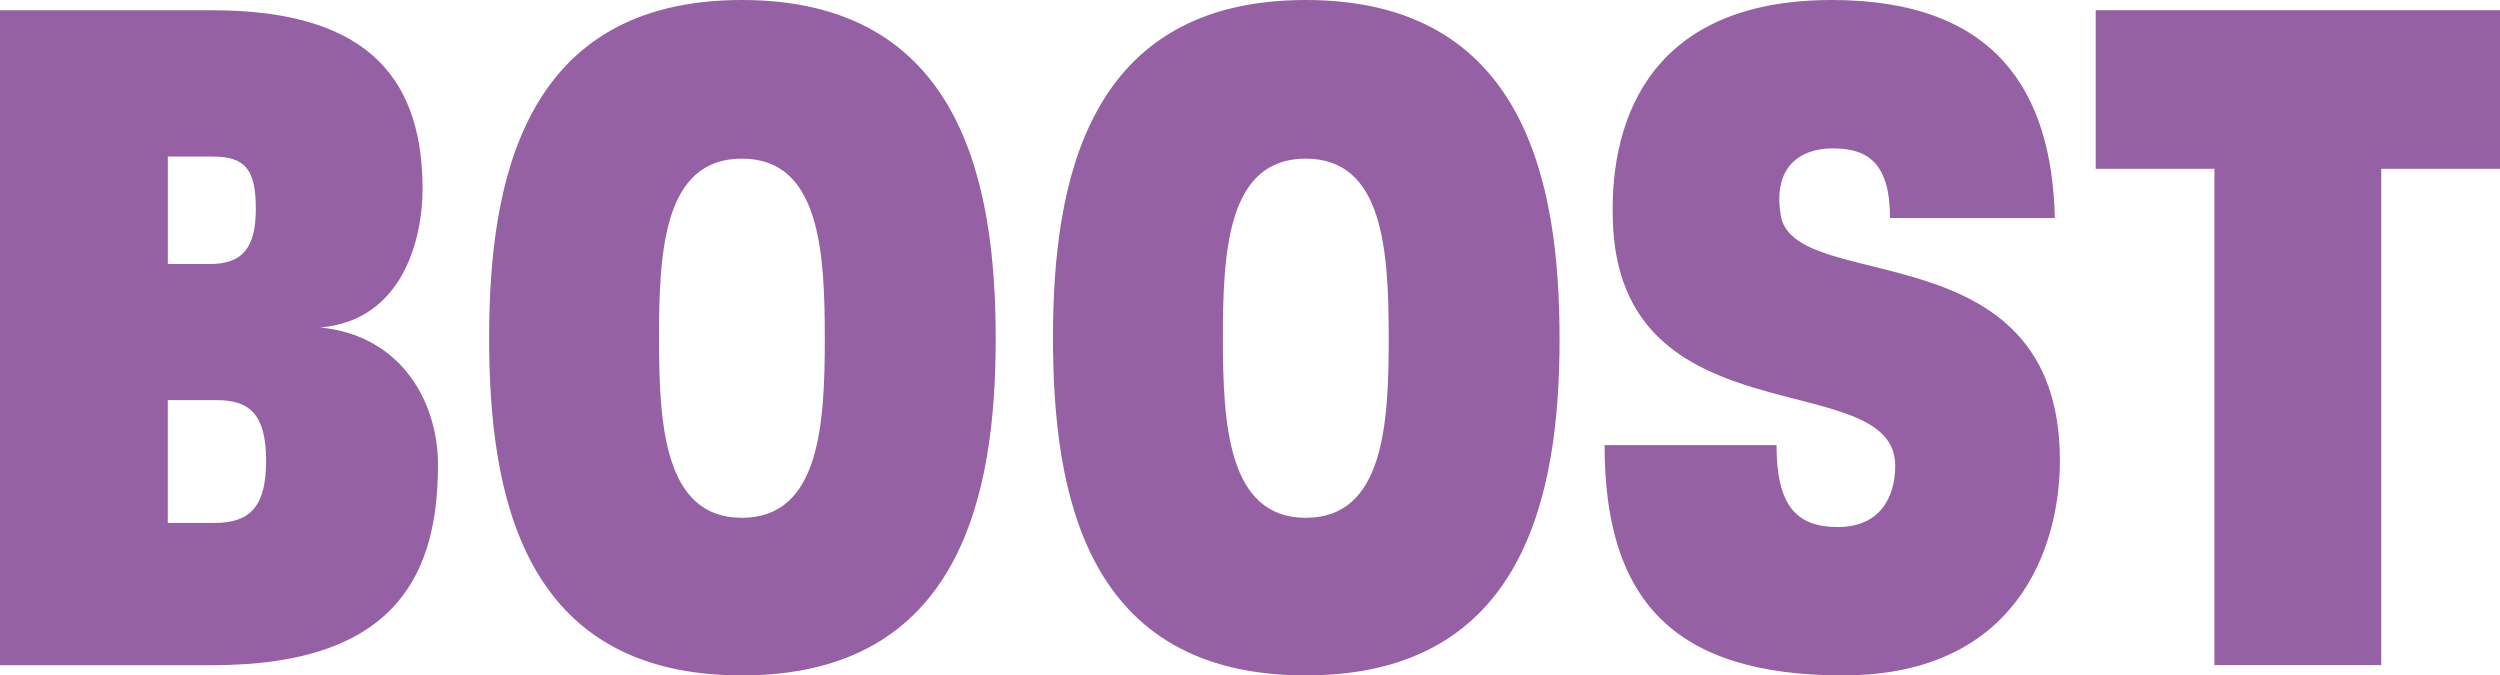<svg xmlns="http://www.w3.org/2000/svg" width="127.388" height="34.415" viewBox="0 0 127.388 34.415">
  <path id="Path_468" data-name="Path 468" d="M7.238-66.206H18.084c9.49,0,11.472-4.8,11.472-10.22,0-3.076-1.773-6.57-6-6.987,4.276-.365,5.214-4.641,5.214-7.039,0-5.267-2.4-9.125-10.69-9.125H7.238ZM20.274-89.463c0,1.929-.626,2.816-2.346,2.816H15.79v-5.475h2.294C19.7-92.122,20.274-91.5,20.274-89.463Zm.521,12.88c0,2.242-.782,3.129-2.607,3.129h-2.4v-6.257h2.5C20.013-79.712,20.8-78.93,20.8-76.583ZM57.974-82.84c0-7.978-1.773-17.26-12.932-17.26s-12.88,9.282-12.88,17.208c0,7.978,1.669,17.208,12.88,17.208C56.2-65.685,57.974-74.914,57.974-82.84Zm-8.708,0c0,4.38-.261,9.125-4.224,9.125s-4.224-4.745-4.224-9.177c0-4.484.261-9.125,4.224-9.125S49.266-87.325,49.266-82.84Zm37.439,0c0-7.978-1.773-17.26-12.932-17.26s-12.88,9.282-12.88,17.208c0,7.978,1.669,17.208,12.88,17.208C84.933-65.685,86.706-74.914,86.706-82.84ZM78-82.84c0,4.38-.261,9.125-4.224,9.125S69.55-78.46,69.55-82.892c0-4.484.261-9.125,4.224-9.125S78-87.325,78-82.84ZM112.2-76.635c0-11.941-13.714-8.343-14.235-12.567-.365-2.346.939-3.337,2.659-3.337,1.825,0,2.92.782,2.92,3.546h8.4c-.156-6.466-3.024-11.107-11.367-11.107-8.969,0-11.315,5.736-11.159,11.159.261,11.42,14.392,7.4,14.392,12.567,0,1.616-.782,3.129-2.92,3.129-2.086,0-3.129-1.043-3.129-4.172H89c0,7.874,3.494,11.732,12.15,11.732C110.014-65.685,112.2-72.2,112.2-76.635ZM134.626-91.5v-8.082h-20.6V-91.5h6.049v25.29h8.5V-91.5Z" transform="translate(-7.238 100.1)" fill="#9560a4"/>
</svg>
